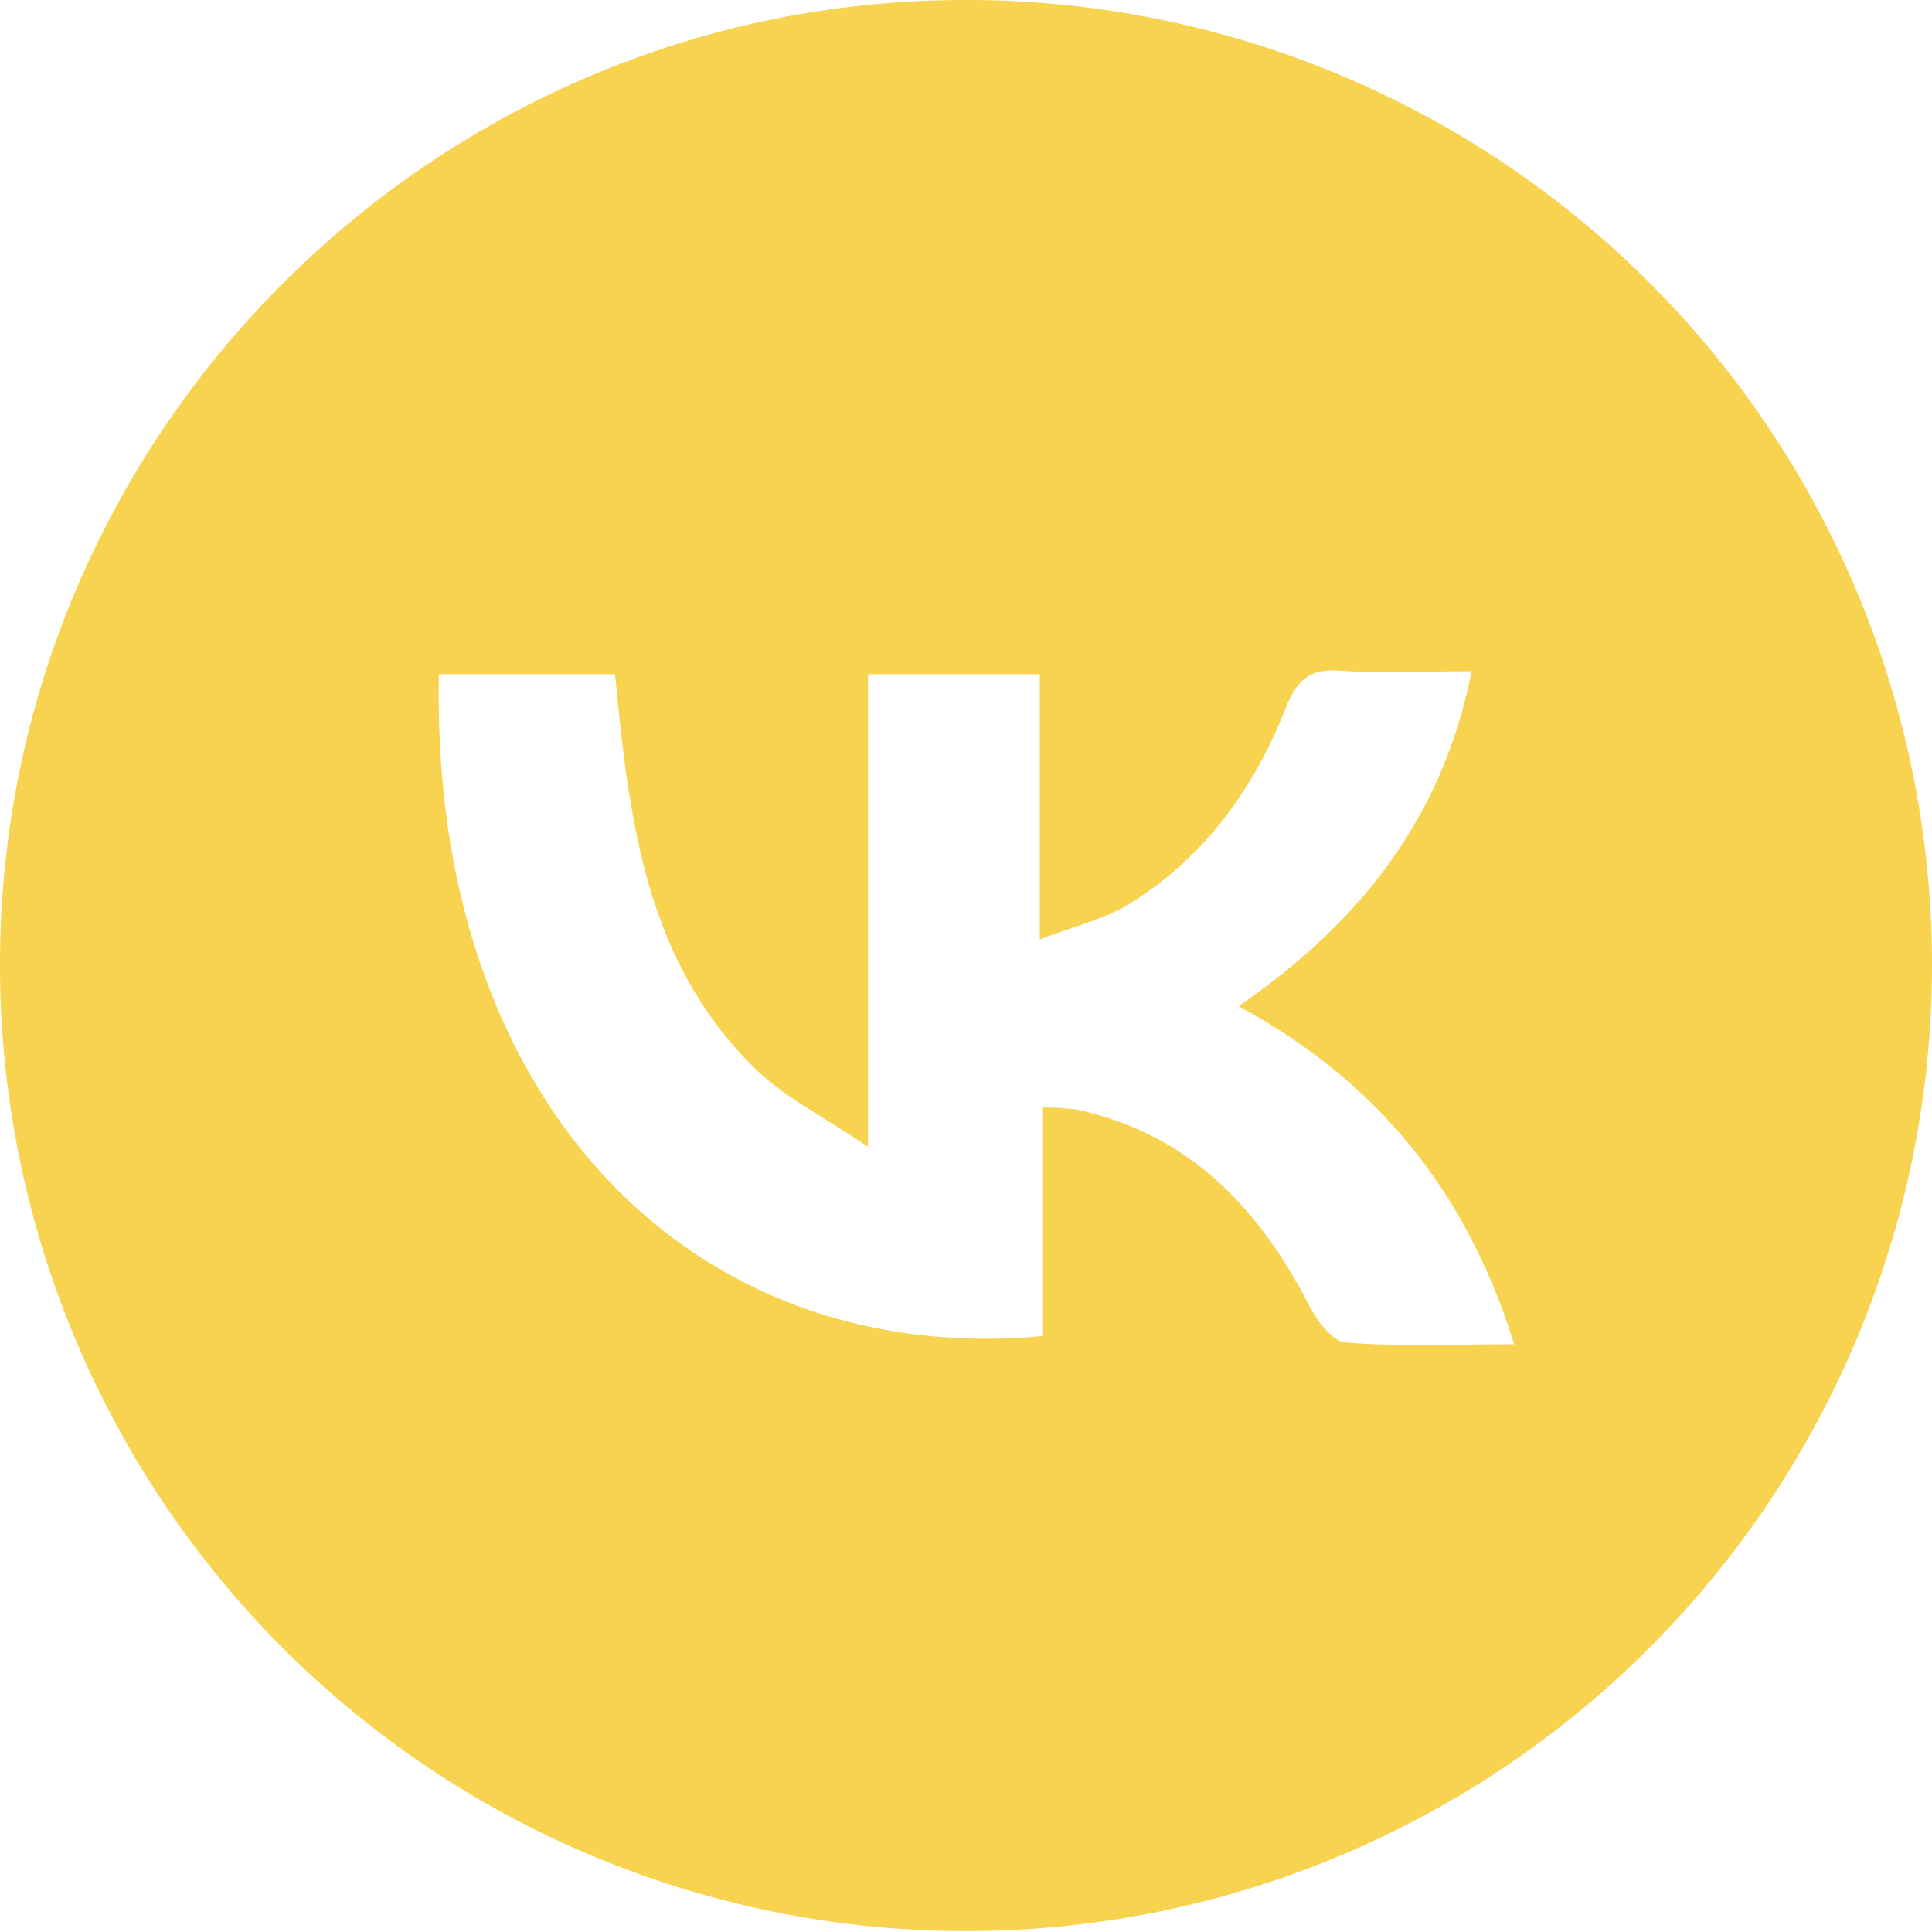 <?xml version="1.0" encoding="UTF-8"?> <svg xmlns="http://www.w3.org/2000/svg" id="Слой_1" data-name="Слой 1" viewBox="0 0 200 200"> <defs> <style>.cls-1{fill:#f7d350;}</style> </defs> <title>icon</title> <path class="cls-1" d="M200,100.12A100,100,0,1,1,0,99.69C.08,44.64,45.14-.18,100.25,0A99.89,99.89,0,0,1,200,100.12ZM89.86,69.79v48.93c-4.69-3.18-8.56-5.09-11.52-7.94-11.58-11.16-13.24-26.16-14.67-41H45.44c-.95,44.43,26.26,71.83,62.45,68.54V114.66a25,25,0,0,1,3.63.21c11.54,2.54,18.79,10.12,24,20.27.8,1.57,2.41,3.72,3.79,3.84,5.5.44,11.06.18,17.44.18-5-16-14.28-27.28-28.53-35,12.61-8.7,21.09-19.43,24.12-34.67-5.14,0-9.44.23-13.7-.07-3.25-.23-4.46,1.16-5.59,4-3.32,8.34-8.45,15.45-16.24,20.2-2.5,1.53-5.51,2.22-9.17,3.64V69.79Z"></path> </svg> 